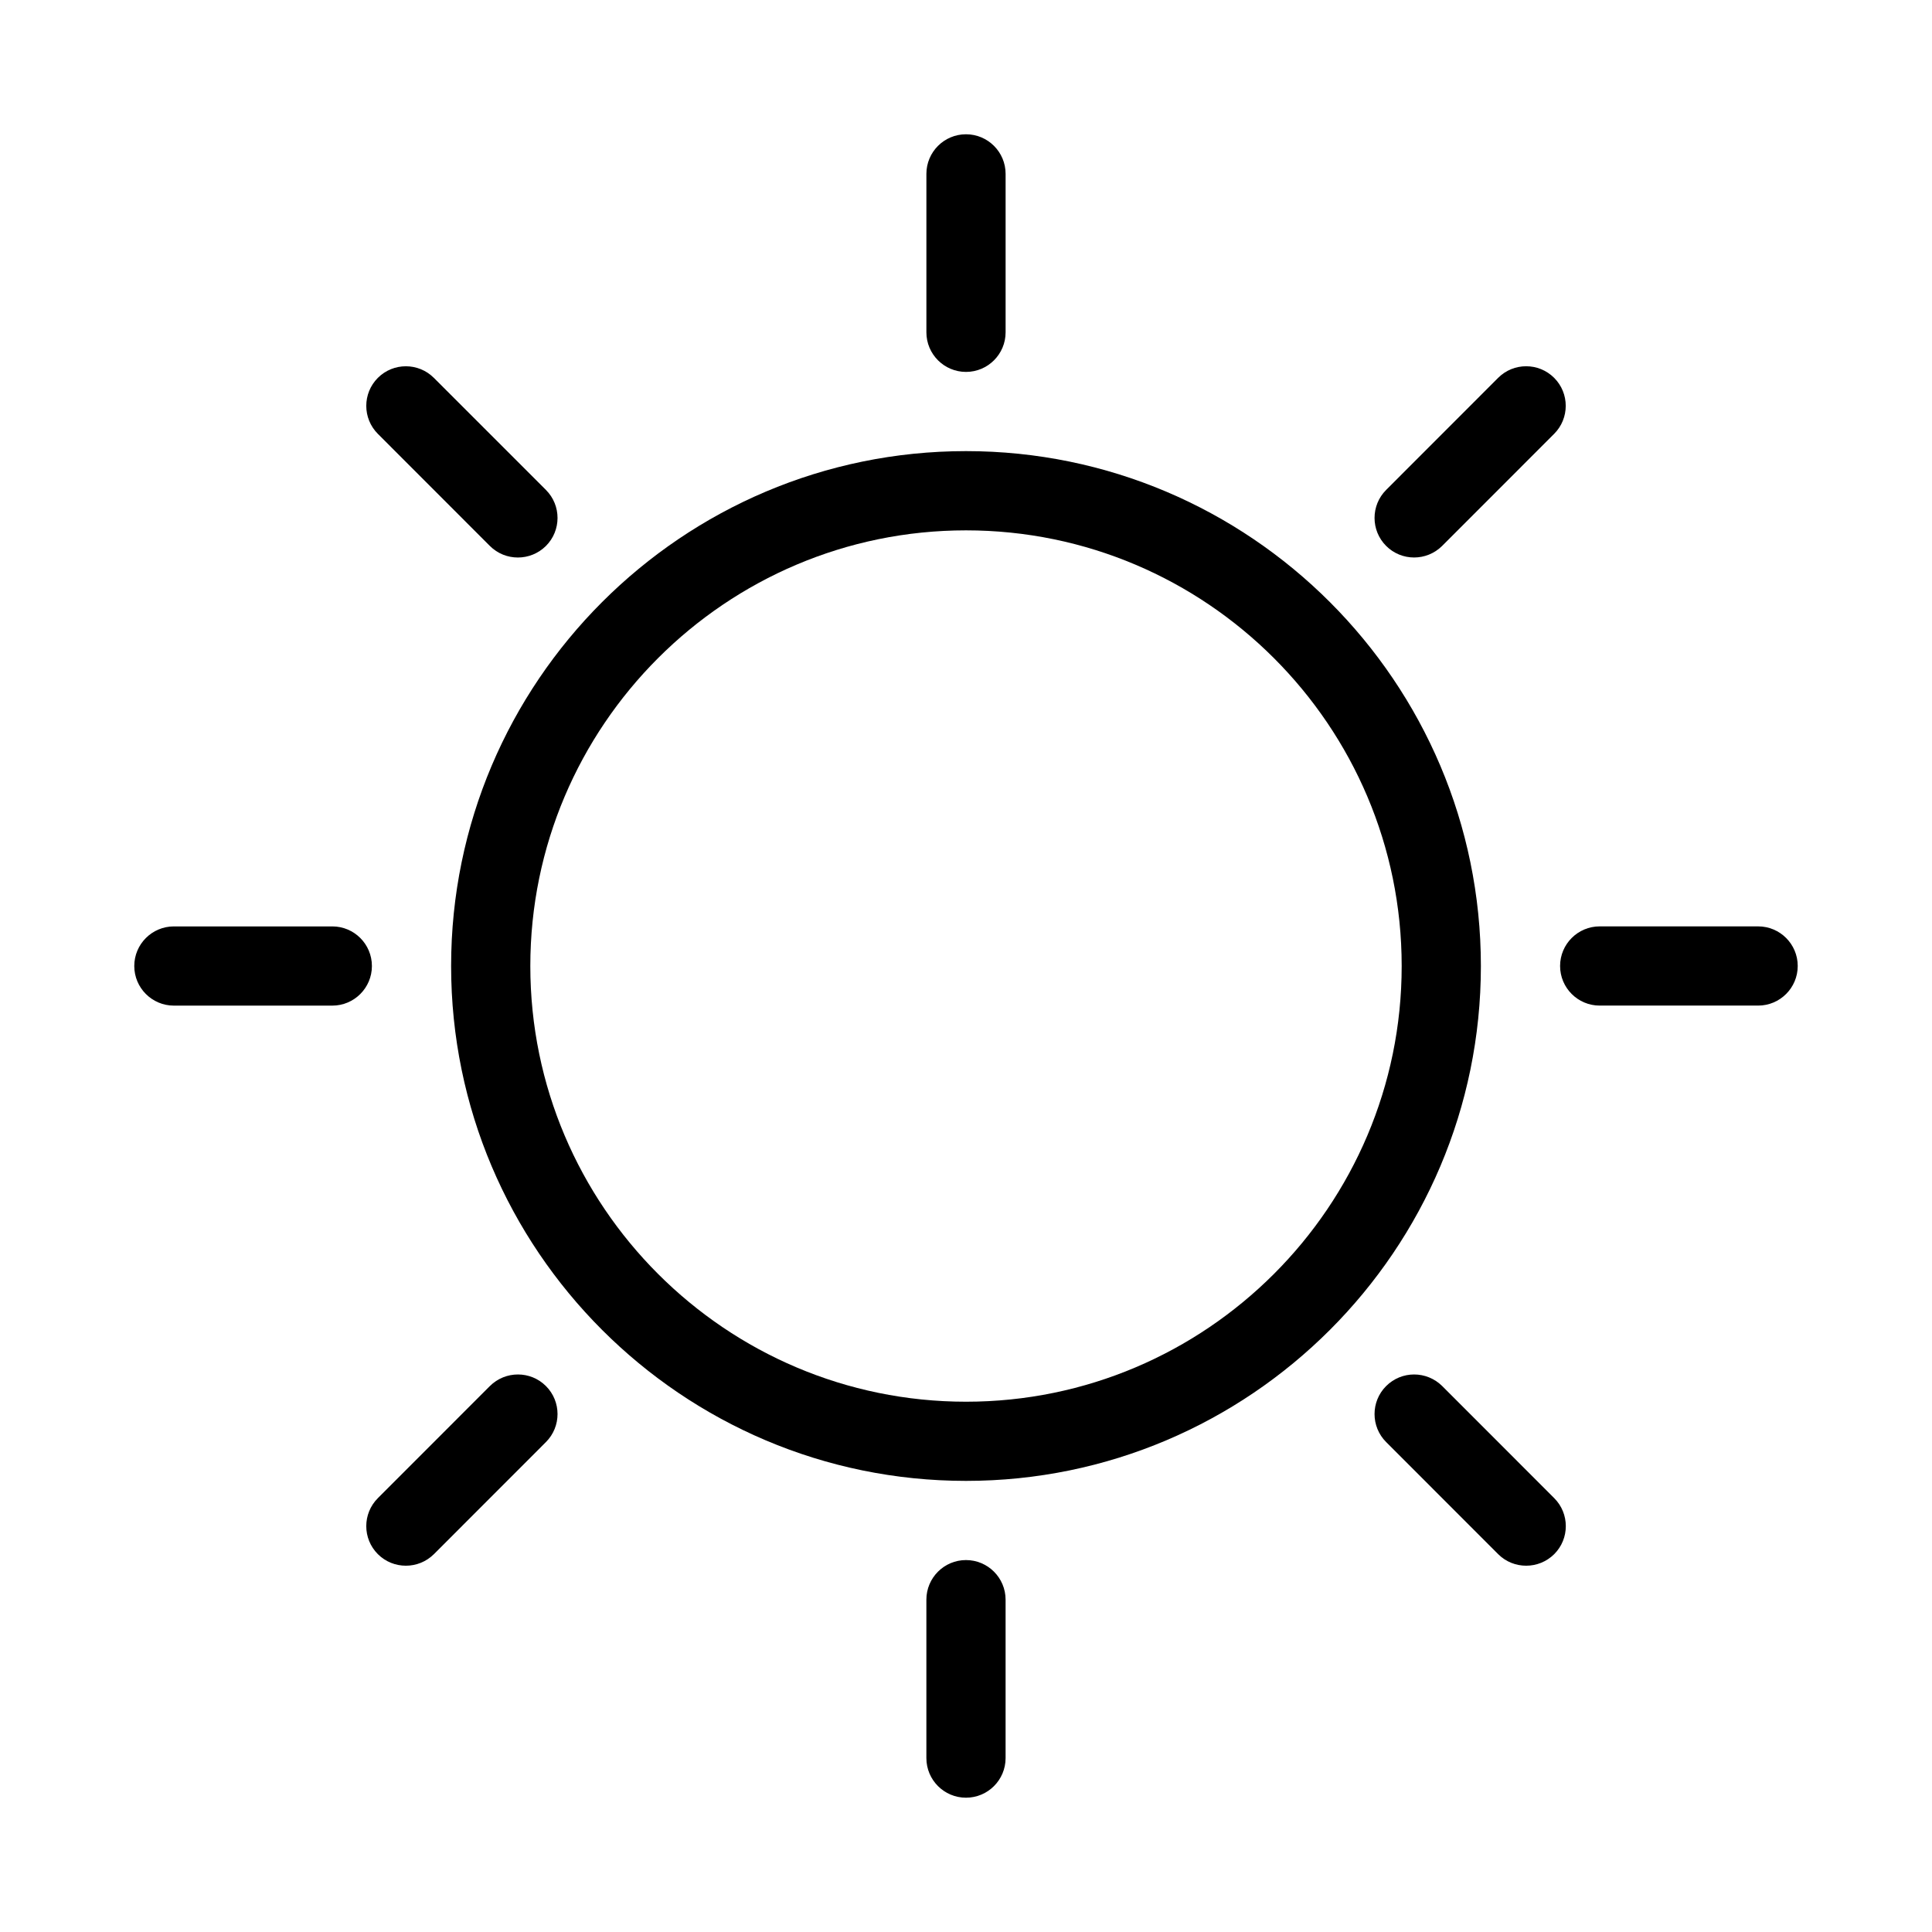 <?xml version="1.0" encoding="UTF-8"?>
<!-- Uploaded to: ICON Repo, www.svgrepo.com, Generator: ICON Repo Mixer Tools -->
<svg fill="#000000" width="800px" height="800px" version="1.1" viewBox="144 144 512 512" xmlns="http://www.w3.org/2000/svg">
 <g>
  <path d="m400 536.45c75.234 0 136.45-61.211 136.45-136.45-0.004-75.234-61.215-136.45-136.45-136.45-75.238 0-136.45 61.211-136.45 136.45 0 75.234 61.211 136.45 136.45 136.45zm0-251.9c63.648 0 115.46 51.789 115.46 115.46s-51.809 115.46-115.46 115.46c-63.648-0.004-115.46-51.789-115.46-115.46 0-63.672 51.809-115.46 115.46-115.46z"/>
  <path d="m400 242.56c5.793 0 10.496-4.703 10.496-10.496v-41.984c0-5.793-4.703-10.496-10.496-10.496-5.797 0-10.496 4.703-10.496 10.496v41.984c0 5.793 4.699 10.496 10.496 10.496z"/>
  <path d="m273.82 288.68c2.059 2.059 4.746 3.066 7.43 3.066 2.688 0 5.375-1.027 7.43-3.066 4.094-4.094 4.094-10.746 0-14.84l-29.703-29.703c-4.094-4.094-10.746-4.094-14.84 0s-4.094 10.746 0 14.84z"/>
  <path d="m190.08 410.5h41.984c5.793 0 10.496-4.703 10.496-10.496 0-5.797-4.703-10.496-10.496-10.496h-41.984c-5.793 0-10.496 4.703-10.496 10.496s4.703 10.496 10.496 10.496z"/>
  <path d="m273.82 511.32-29.684 29.703c-4.094 4.094-4.094 10.746 0 14.84 2.059 2.059 4.746 3.066 7.43 3.066 2.688 0 5.375-1.027 7.43-3.066l29.684-29.703c4.094-4.094 4.094-10.746 0-14.84-4.09-4.094-10.746-4.094-14.859 0z"/>
  <path d="m389.5 567.93v41.984c0 5.793 4.703 10.496 10.496 10.496s10.496-4.703 10.496-10.496v-41.984c0-5.793-4.703-10.496-10.496-10.496-5.797 0-10.496 4.703-10.496 10.496z"/>
  <path d="m511.34 511.32c-4.094 4.094-4.094 10.746 0 14.84l29.684 29.703c2.059 2.059 4.746 3.066 7.43 3.066 2.688 0 5.375-1.027 7.43-3.066 4.094-4.094 4.094-10.746 0-14.84l-29.684-29.703c-4.133-4.094-10.766-4.094-14.859 0z"/>
  <path d="m609.92 389.5h-41.984c-5.793 0-10.496 4.703-10.496 10.496s4.703 10.496 10.496 10.496h41.984c5.793 0 10.496-4.703 10.496-10.496 0-5.797-4.699-10.496-10.496-10.496z"/>
  <path d="m518.75 291.74c2.688 0 5.375-1.027 7.43-3.066l29.684-29.703c4.094-4.094 4.094-10.746 0-14.84s-10.746-4.094-14.84 0l-29.684 29.703c-4.094 4.094-4.094 10.746 0 14.84 2.035 2.039 4.723 3.066 7.41 3.066z"/>
 </g>
</svg>